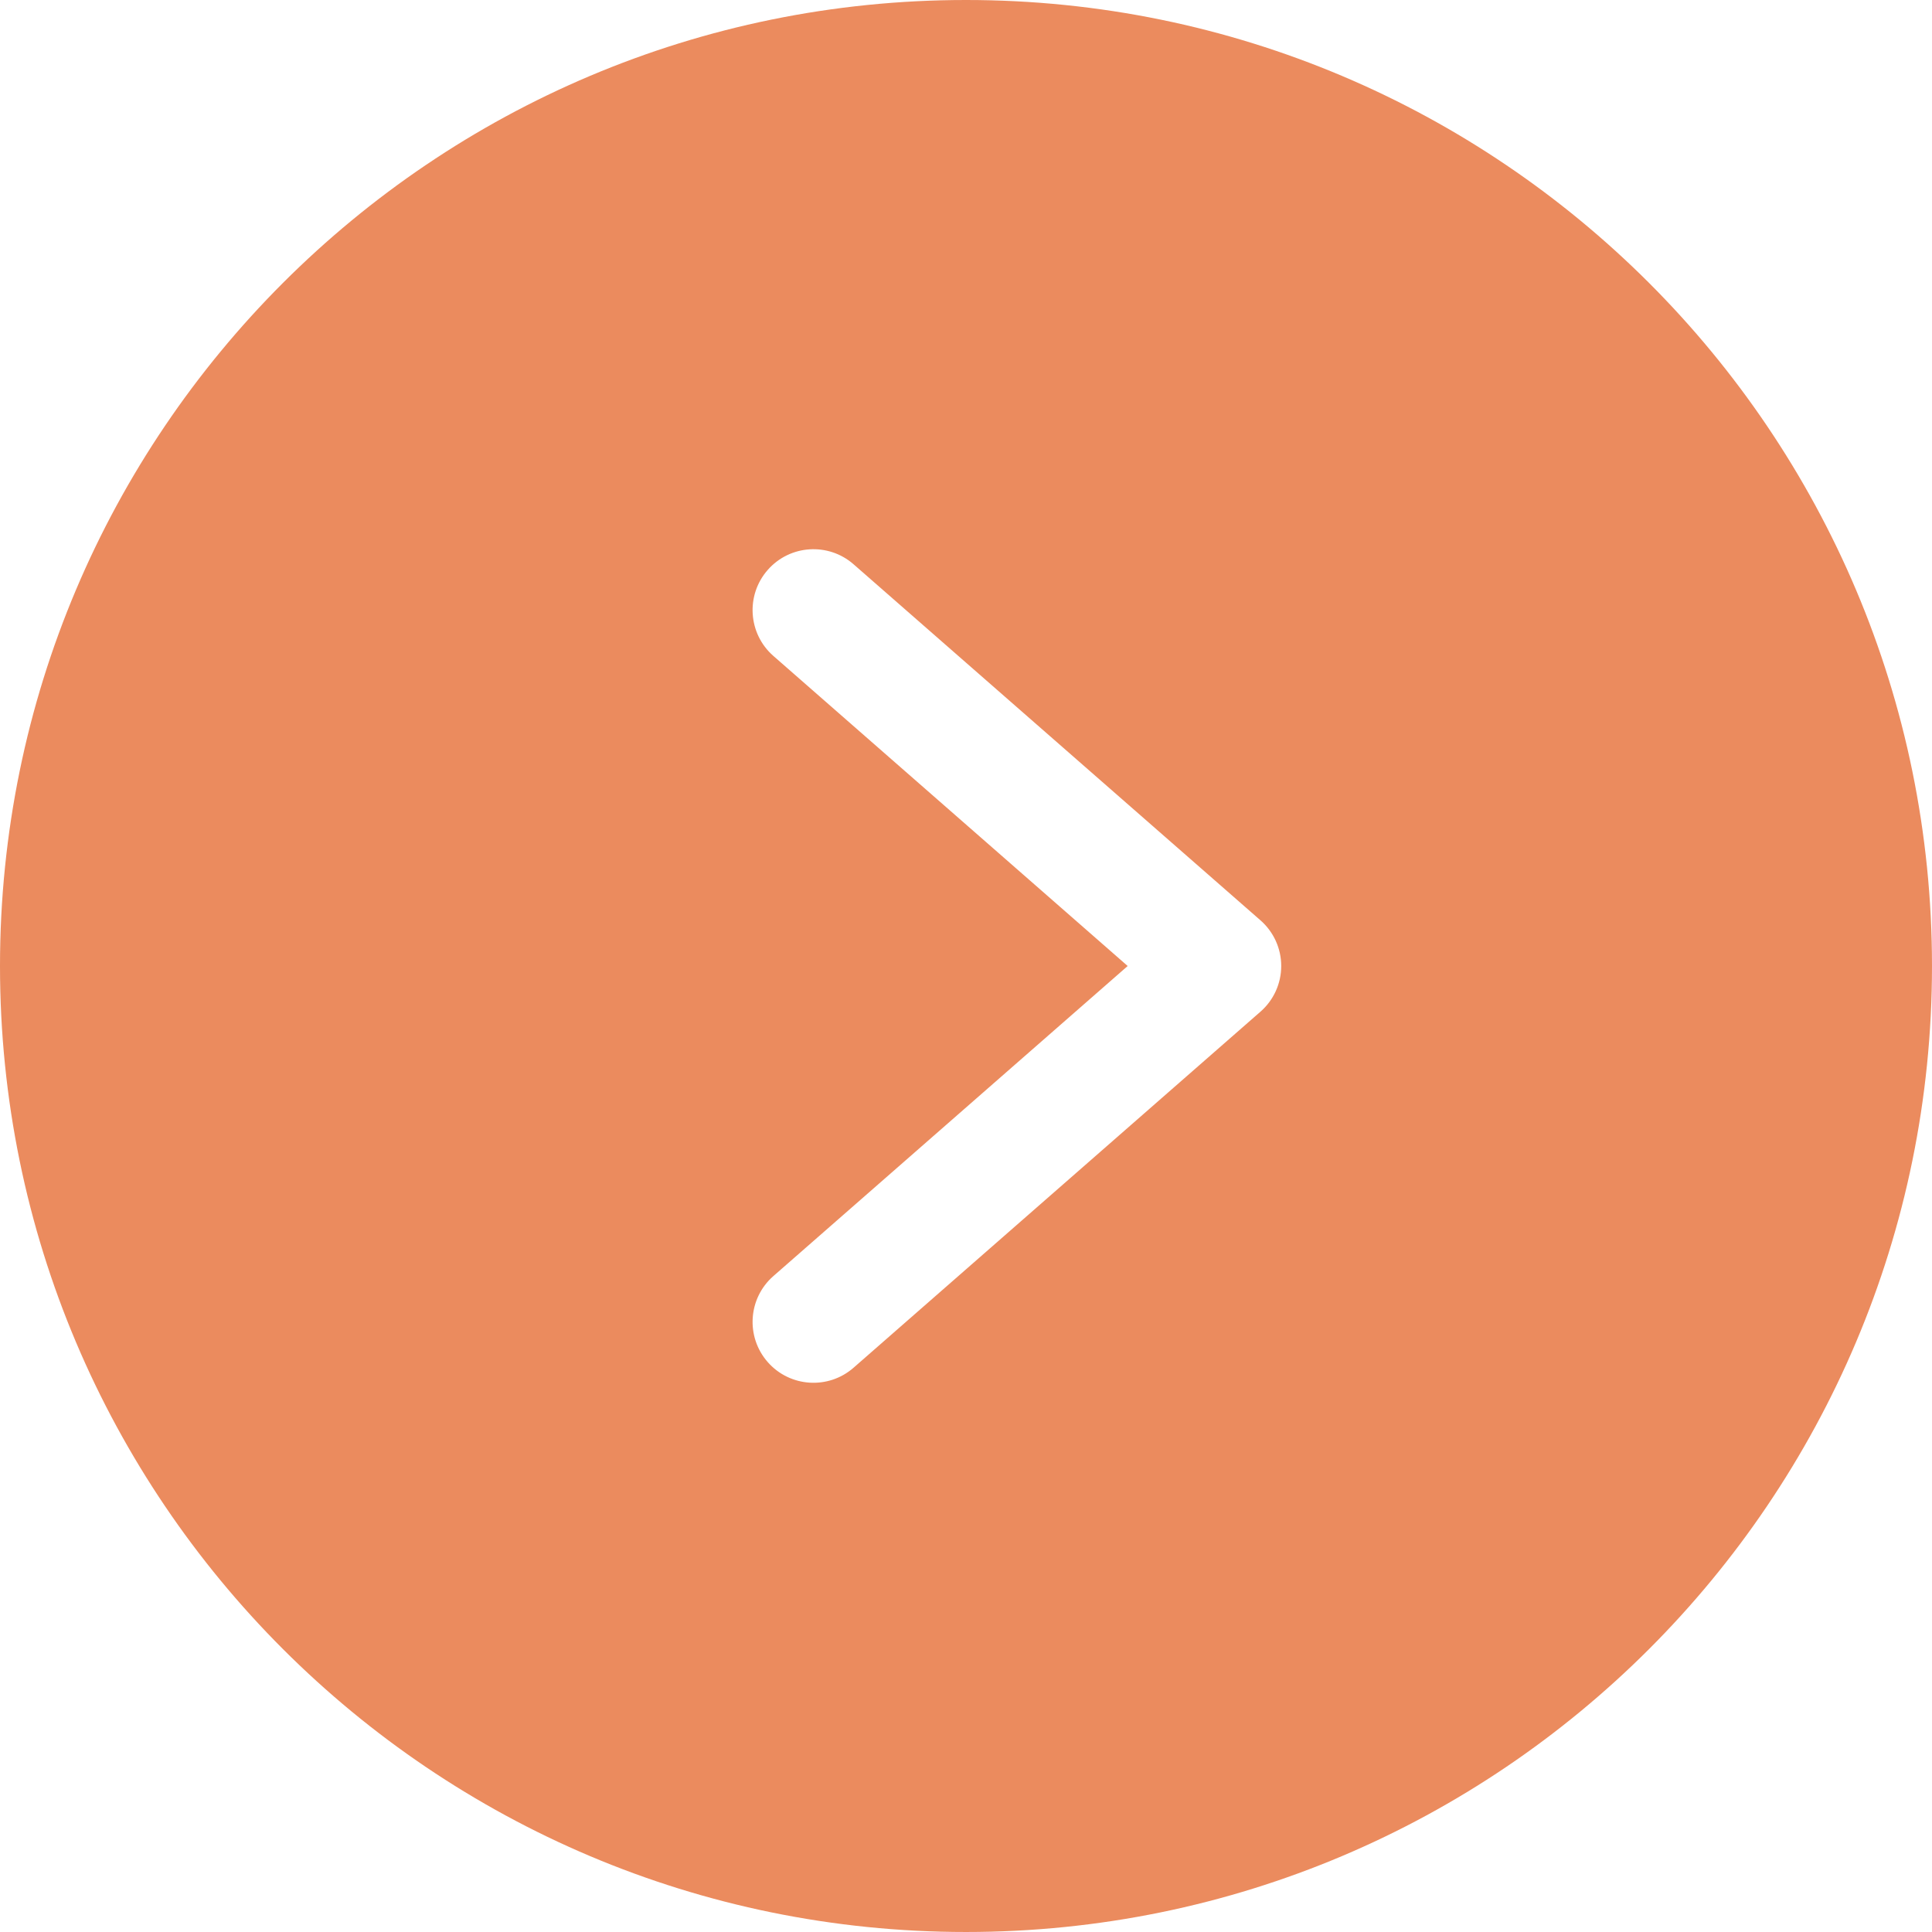 <?xml version="1.0" encoding="UTF-8"?> <svg xmlns="http://www.w3.org/2000/svg" width="512" height="512" viewBox="0 0 512 512" fill="none"> <g clip-path="url(#clip0_44_5)"> <path d="M0 256.002C0 397.387 114.617 511.998 256.002 511.998C397.387 511.998 511.998 397.387 511.998 256.002C511.998 114.617 397.387 0 256.002 0C114.617 0 0 114.617 0 256.002H0ZM226.224 149.556L334.012 243.873C337.52 246.928 339.538 251.349 339.538 256.002C339.538 260.65 337.52 265.076 334.012 268.125L226.224 362.442C219.528 368.319 209.329 367.658 203.452 360.962C197.576 354.262 198.237 344.067 204.933 338.191L298.845 256.002L204.933 173.813C198.237 167.931 197.576 157.737 203.452 151.041C209.329 144.34 219.528 143.679 226.224 149.556V149.556Z" fill="#EB8B5E"></path> </g> <defs> <clipPath id="clip0_44_5"> <rect width="512" height="512" fill="white"></rect> </clipPath> </defs> </svg> 